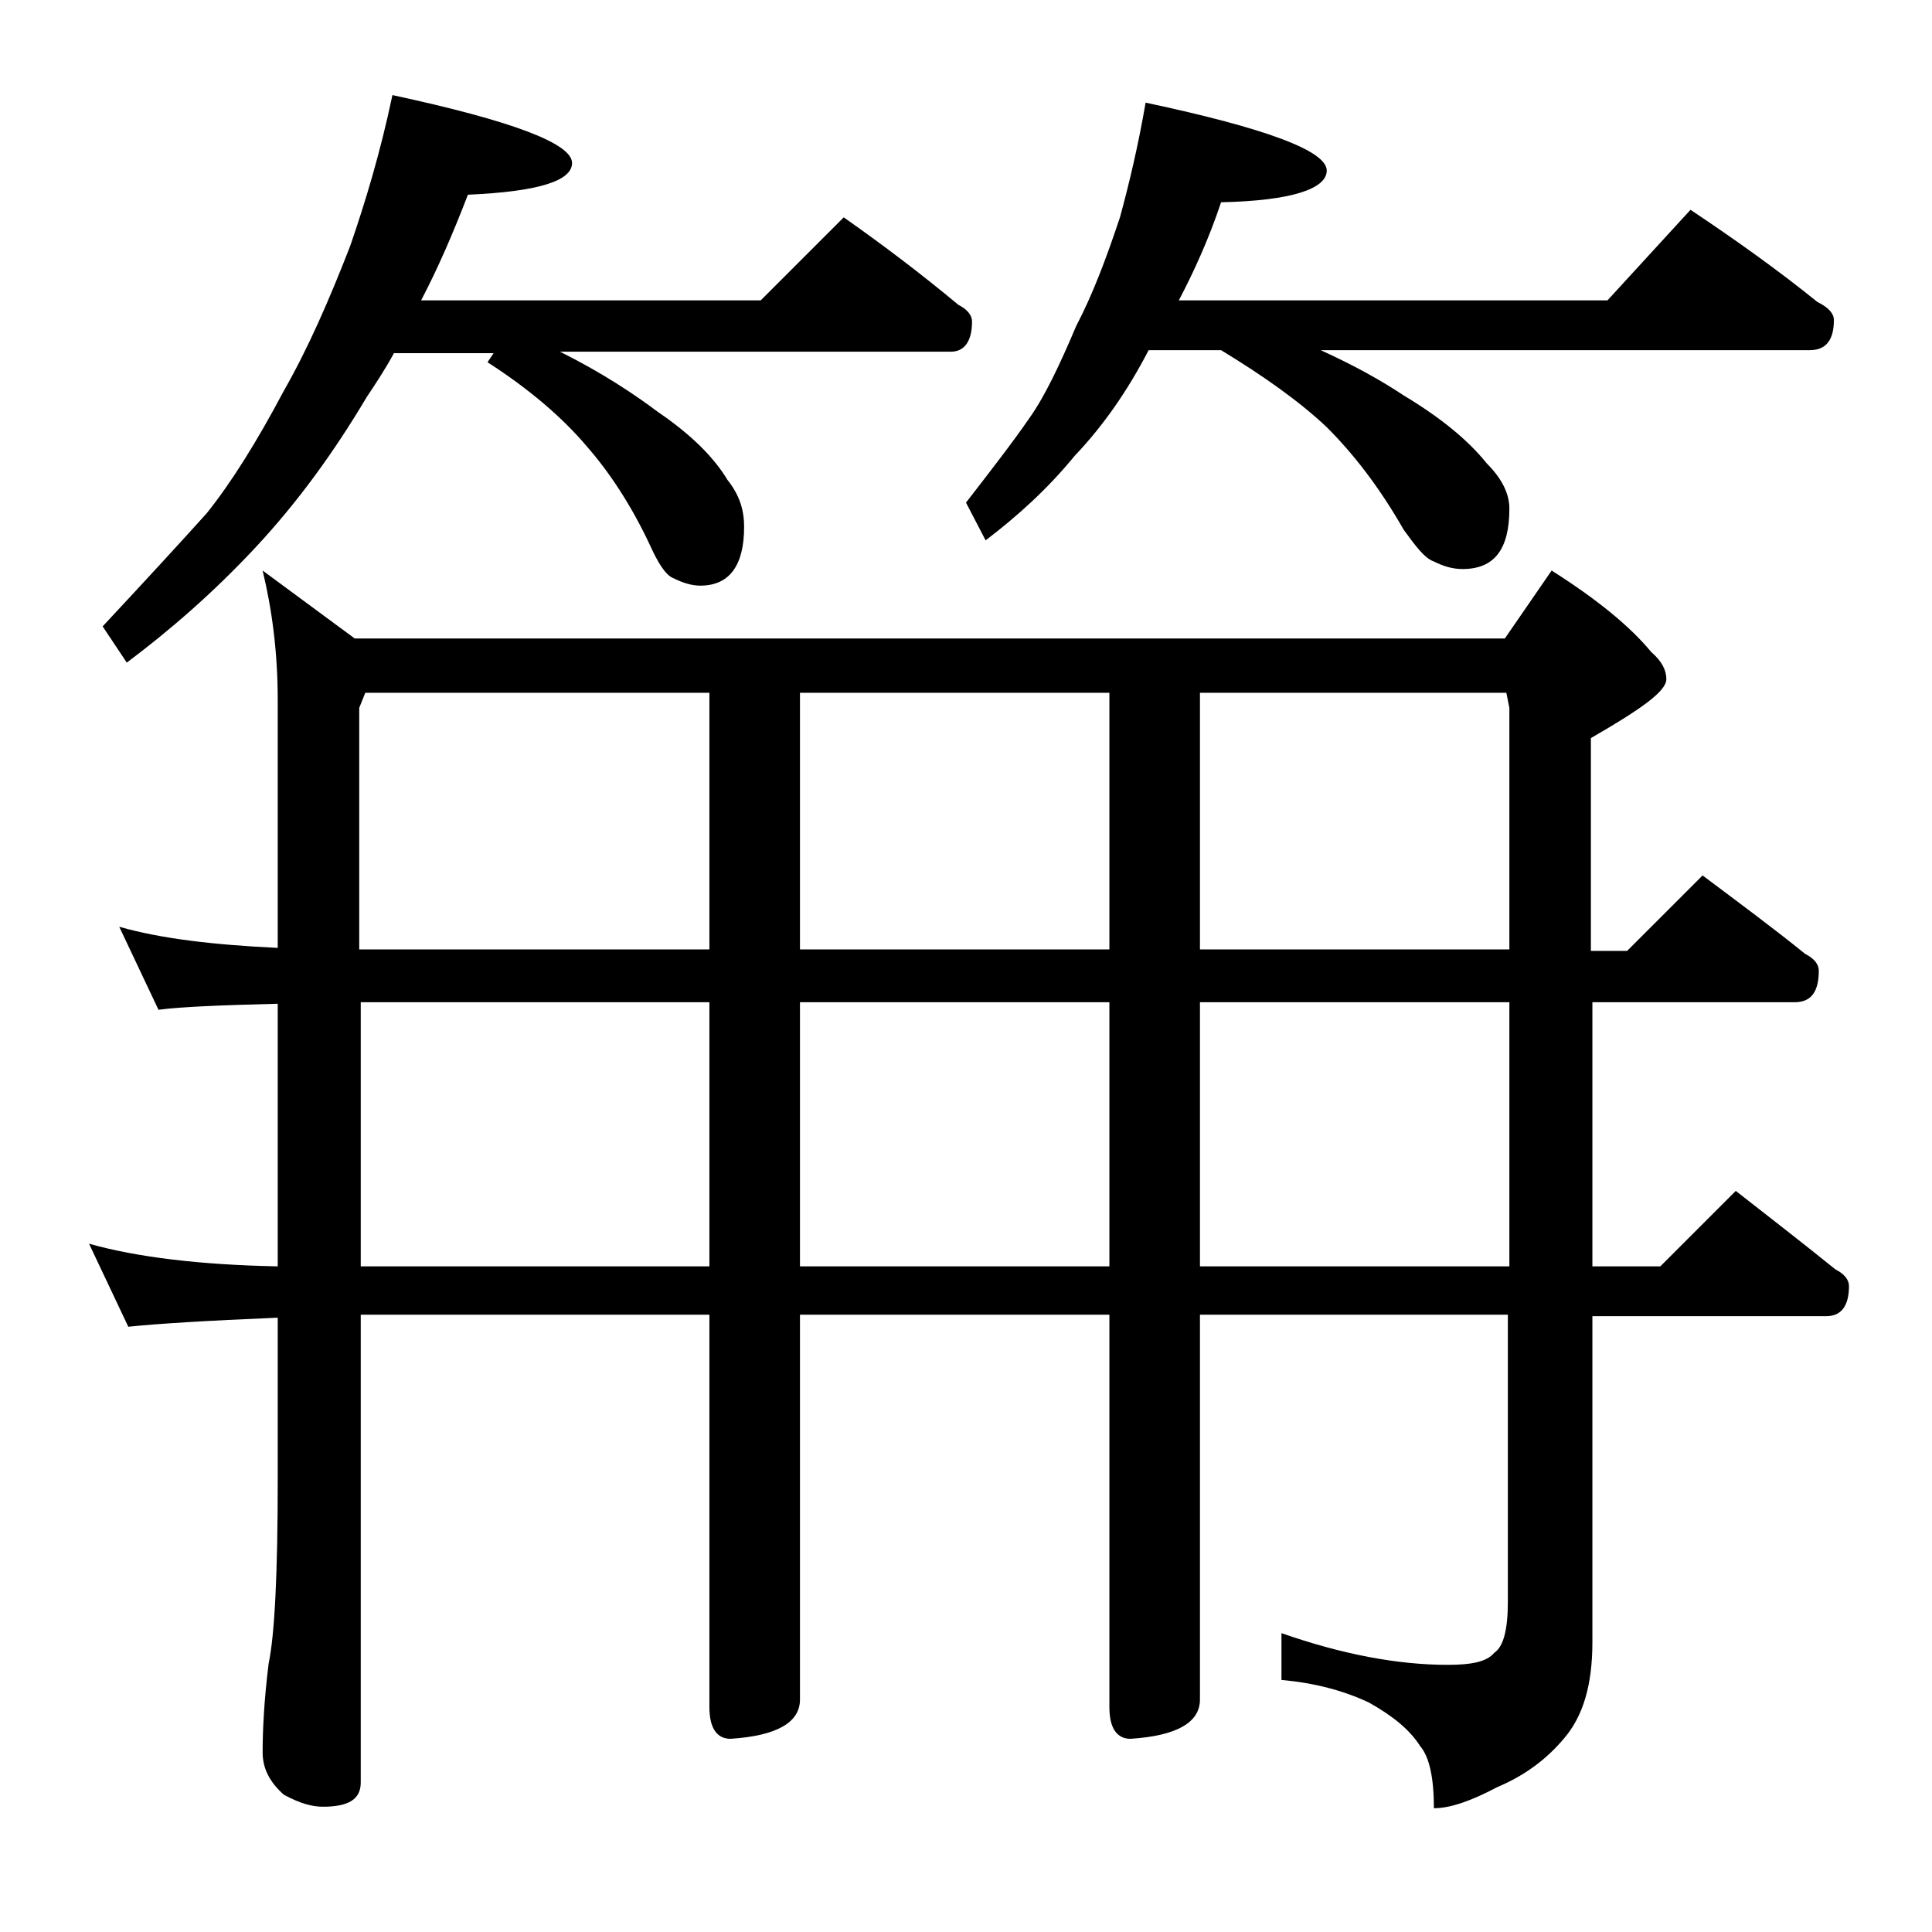 <?xml version="1.0" encoding="utf-8"?>
<!-- Generator: Adobe Illustrator 18.0.0, SVG Export Plug-In . SVG Version: 6.00 Build 0)  -->
<!DOCTYPE svg PUBLIC "-//W3C//DTD SVG 1.1//EN" "http://www.w3.org/Graphics/SVG/1.1/DTD/svg11.dtd">
<svg version="1.1" id="Layer_1" xmlns="http://www.w3.org/2000/svg" xmlns:xlink="http://www.w3.org/1999/xlink" x="0px" y="0px"
	 viewBox="0 0 128 128" enable-background="new 0 0 128 128" xml:space="preserve">
<path d="M17.4,37.8l6.1,4.5h76.2l3.1-4.5c3,1.9,5.2,3.7,6.6,5.4c0.7,0.6,1,1.2,1,1.8c0,0.8-1.7,2-5,3.9v14.1h2.4l5-5
	c2.4,1.8,4.7,3.5,6.8,5.2c0.6,0.3,0.9,0.7,0.9,1.1c0,1.4-0.5,2.1-1.6,2.1h-13.4v17.5h4.5l5-5c2.3,1.8,4.5,3.5,6.6,5.2
	c0.6,0.3,0.9,0.7,0.9,1.1c0,1.3-0.5,2-1.5,2h-15.5v21.6c0,2.8-0.6,4.9-1.9,6.4c-1.1,1.3-2.5,2.4-4.4,3.2c-1.7,0.9-3.1,1.4-4.2,1.4
	c0-2-0.3-3.4-0.9-4.1c-0.7-1.1-1.8-2-3.4-2.9c-1.7-0.8-3.6-1.3-5.8-1.5v-3.1c4,1.4,7.7,2.1,11,2.1c1.6,0,2.6-0.2,3.1-0.8
	c0.6-0.4,0.9-1.5,0.9-3.4v-19H79.5v25.5c0,1.5-1.5,2.4-4.6,2.6c-0.9,0-1.4-0.7-1.4-2.1v-26H53v25.5c0,1.5-1.5,2.4-4.6,2.6
	c-0.9,0-1.4-0.7-1.4-2.1v-26H23.9v31c0,1.1-0.8,1.6-2.5,1.6c-0.7,0-1.5-0.2-2.6-0.8c-0.9-0.8-1.4-1.7-1.4-2.8c0-1.5,0.1-3.5,0.4-5.9
	c0.4-1.9,0.6-6,0.6-12.1V87.3c-4.8,0.2-8,0.4-9.9,0.6l-2.6-5.5c3.2,0.9,7.4,1.4,12.5,1.5V66.5c-3.8,0.1-6.4,0.2-7.9,0.4l-2.6-5.5
	c2.8,0.8,6.3,1.2,10.5,1.4V46.4C18.4,43.1,18,40.3,17.4,37.8z M26,6.3c7.9,1.7,11.9,3.2,11.9,4.5c0,1.2-2.3,1.9-6.9,2.1
	c-1,2.6-2,4.9-3.1,7h22.5l5.5-5.5c2.7,1.9,5.2,3.8,7.6,5.8c0.6,0.3,0.9,0.7,0.9,1.1c0,1.3-0.5,2-1.4,2H37.1c2.8,1.4,4.9,2.8,6.5,4
	c2.2,1.5,3.7,3,4.6,4.5c0.8,1,1.1,2,1.1,3.1c0,2.6-1,3.9-2.9,3.9c-0.6,0-1.2-0.2-1.8-0.5c-0.5-0.2-1-1-1.5-2.1
	c-1.3-2.8-2.8-5-4.2-6.6c-1.6-1.9-3.8-3.8-6.6-5.6l0.4-0.6h-6.6c-0.6,1.1-1.2,2-1.8,2.9c-2.2,3.7-4.6,7-7.4,10
	c-2.8,3-5.7,5.5-8.5,7.6l-1.6-2.4c2.8-3,5.1-5.5,6.9-7.5c1.6-2,3.3-4.7,5.1-8.1c1.6-2.8,3-6,4.4-9.6C24.2,13.4,25.2,10.1,26,6.3z
	 M23.9,62.9H47v-17H24.2l-0.4,1V62.9z M23.9,83.9H47V66.4H23.9V83.9z M53,45.9v17h20.5v-17H53z M53,83.9h20.5V66.4H53V83.9z
	 M75.9,6.8c8,1.7,12,3.2,12,4.5c0,1.2-2.3,2-7,2.1c-0.8,2.4-1.8,4.6-2.8,6.5h28.4l5.5-6c3,2,5.8,4,8.4,6.1c0.8,0.4,1.1,0.8,1.1,1.2
	c0,1.3-0.5,2-1.6,2H87.5c2.2,1,4,2,5.5,3c2.5,1.5,4.3,3,5.5,4.5c1,1,1.5,2,1.5,3c0,2.7-1,4-3.1,4c-0.7,0-1.3-0.2-1.9-0.5
	c-0.6-0.2-1.2-1-2-2.1c-1.6-2.8-3.3-5-5.1-6.8c-1.8-1.7-4.2-3.4-7-5.1h-4.8c-1.4,2.7-3,5-4.9,7c-1.8,2.2-3.8,4-5.9,5.6L64,33.3
	c1.7-2.2,3.1-4,4.2-5.6c1-1.4,2-3.5,3.1-6.1c1.1-2.1,2-4.5,2.9-7.2C74.8,12.2,75.4,9.7,75.9,6.8z M79.5,45.9v17H100v-16l-0.2-1H79.5
	z M79.5,83.9H100V66.4H79.5V83.9z"/>
</svg>
